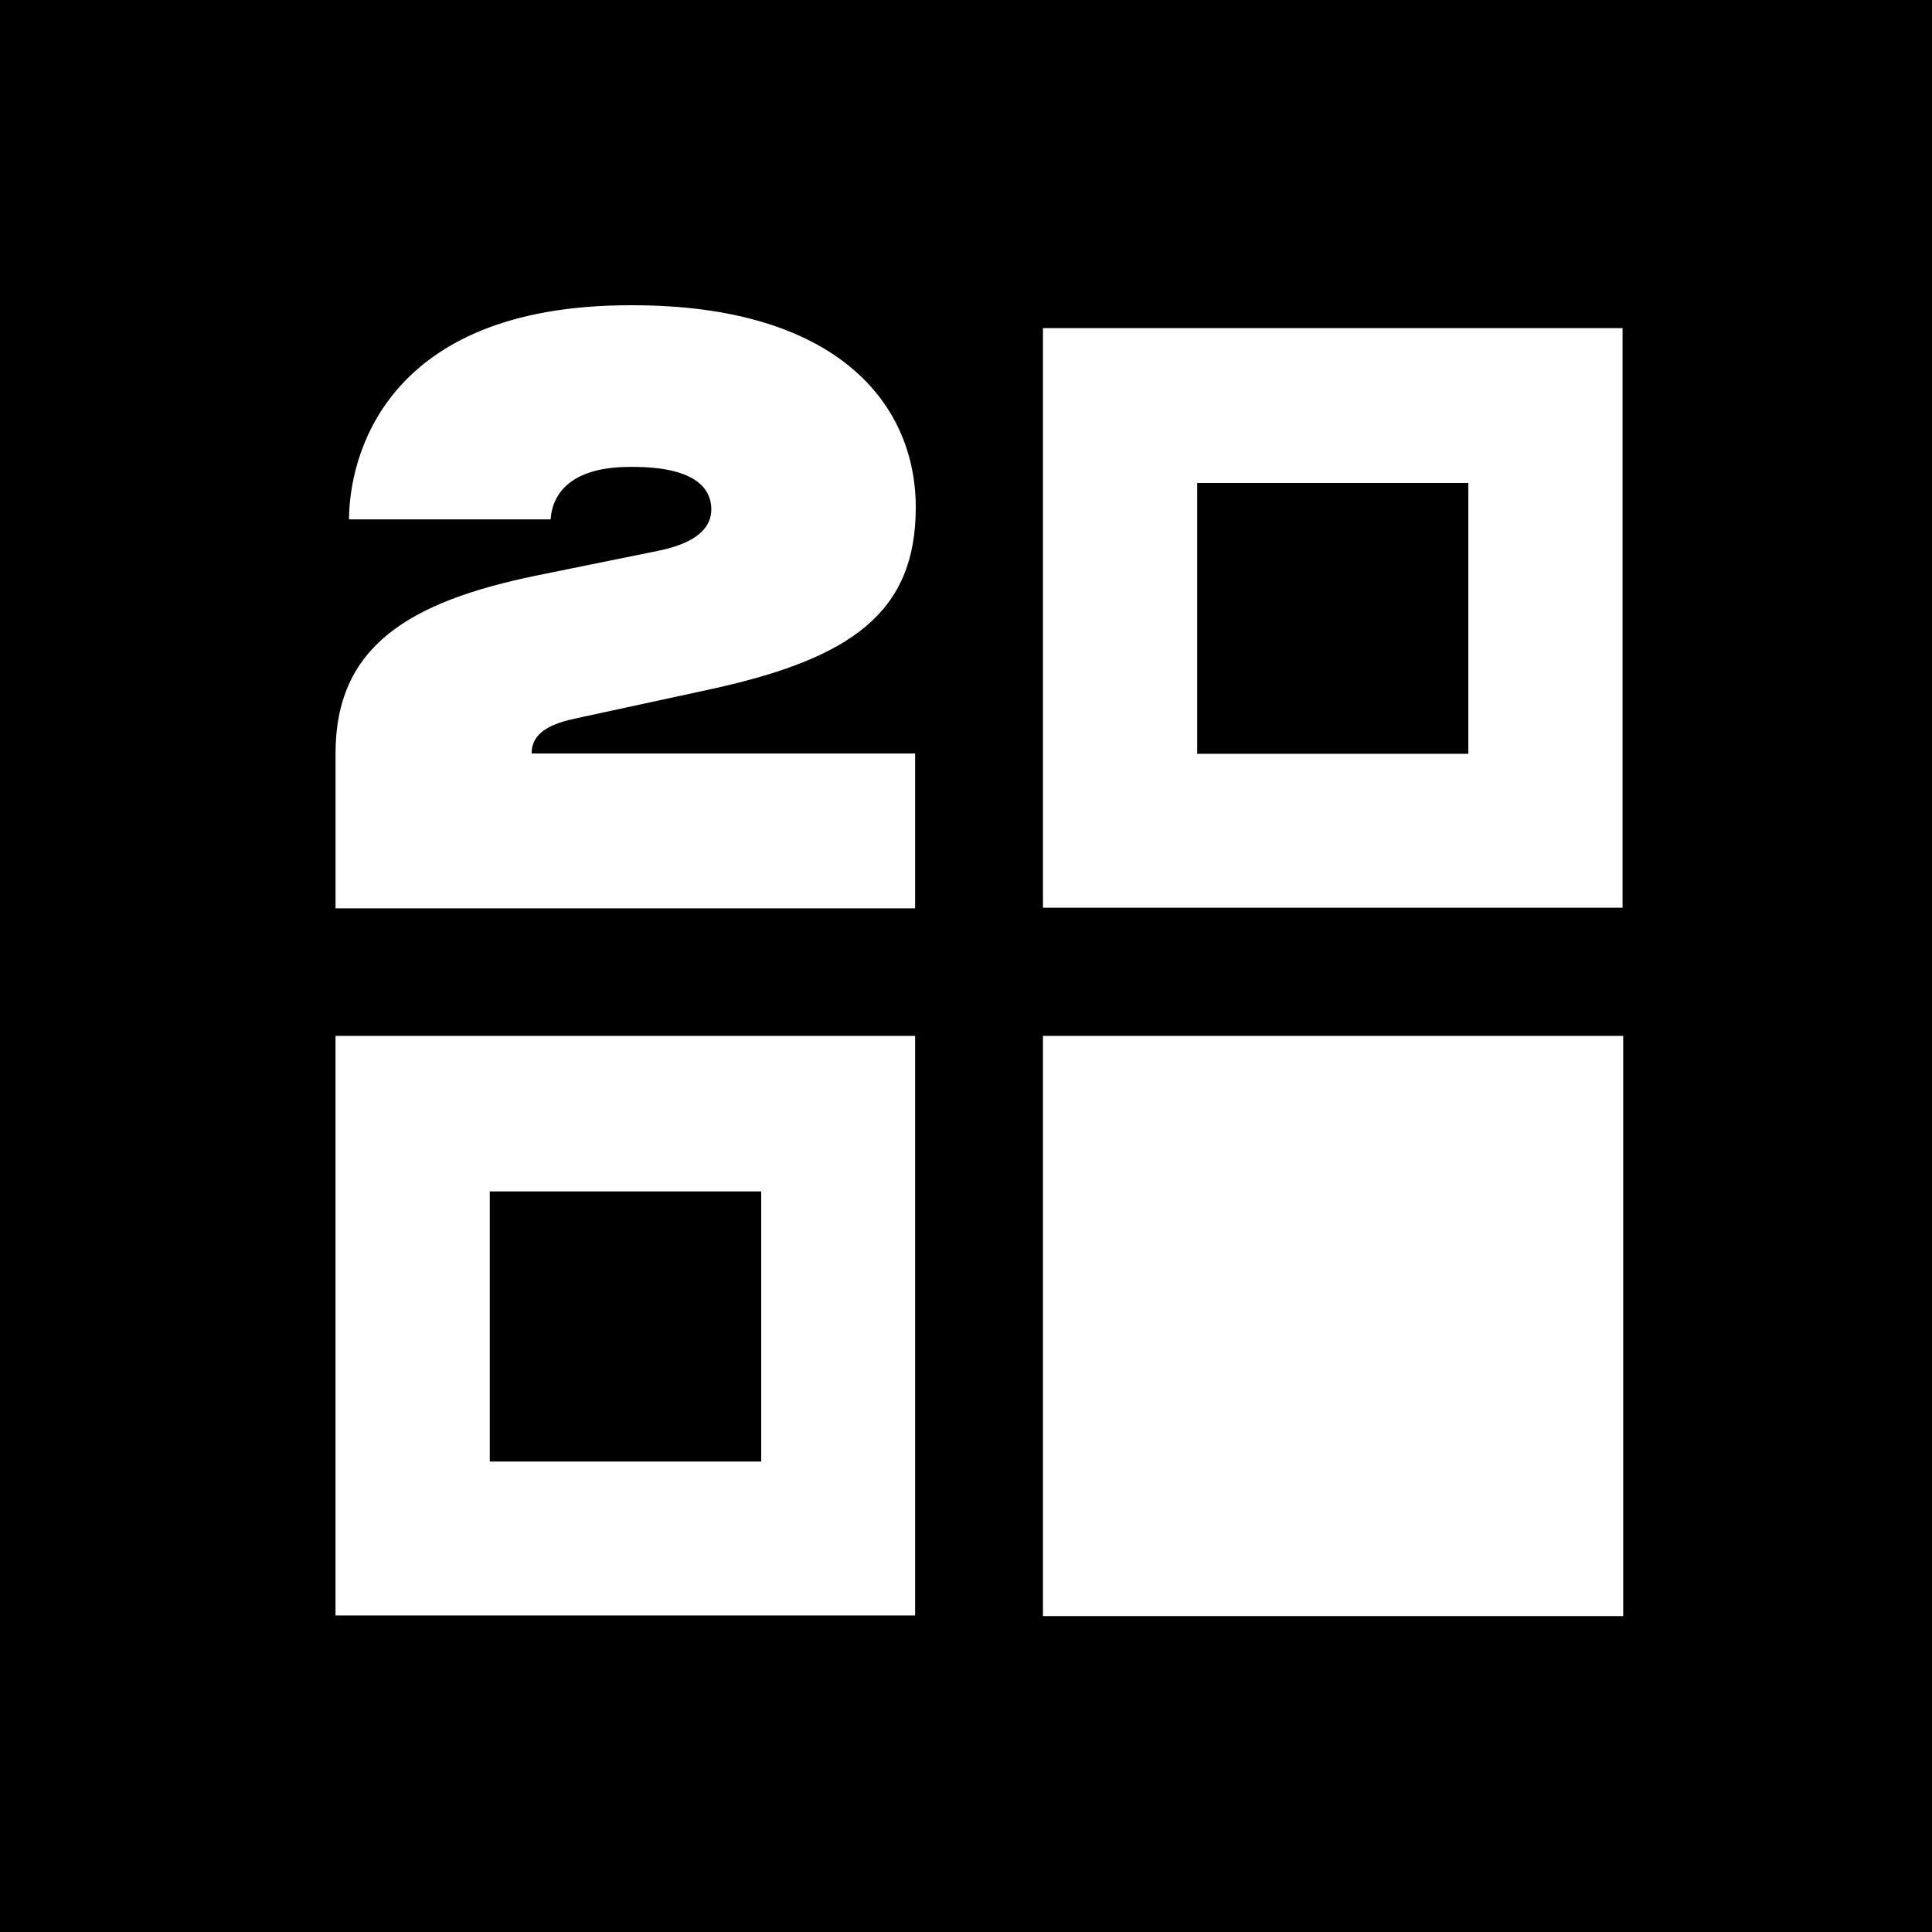 <svg id="Ebene_1" data-name="Ebene 1" xmlns="http://www.w3.org/2000/svg" viewBox="0 0 60 60"><defs><style>.cls-1{fill:#fff;}</style></defs><rect width="60" height="60"/><path class="cls-1" d="M32.39,10.19v18h18v-18ZM45.6,23.41H37.18V15H45.6Z"/><path class="cls-1" d="M10.42,32.17v18h18v-18ZM23.64,45.39H15.21V37h8.43Z"/><rect class="cls-1" x="32.39" y="32.17" width="18.02" height="18.02"/><path class="cls-1" d="M17.84,22.32l4.25-.92c4.34-.95,6.35-2.37,6.35-5.64s-2.5-6.28-8.79-6.28h-.08c-7.74,0-8.73,4.86-8.73,6.65H17.1c.06-.87.71-1.63,2.47-1.63h.08c1.85,0,2.44.61,2.44,1.32s-.71,1.1-1.67,1.29l-3.74.76c-4,.82-6.26,2.21-6.26,5.53v4.81h18V23.4H16.51C16.51,22.9,16.85,22.53,17.84,22.32Z"/></svg>